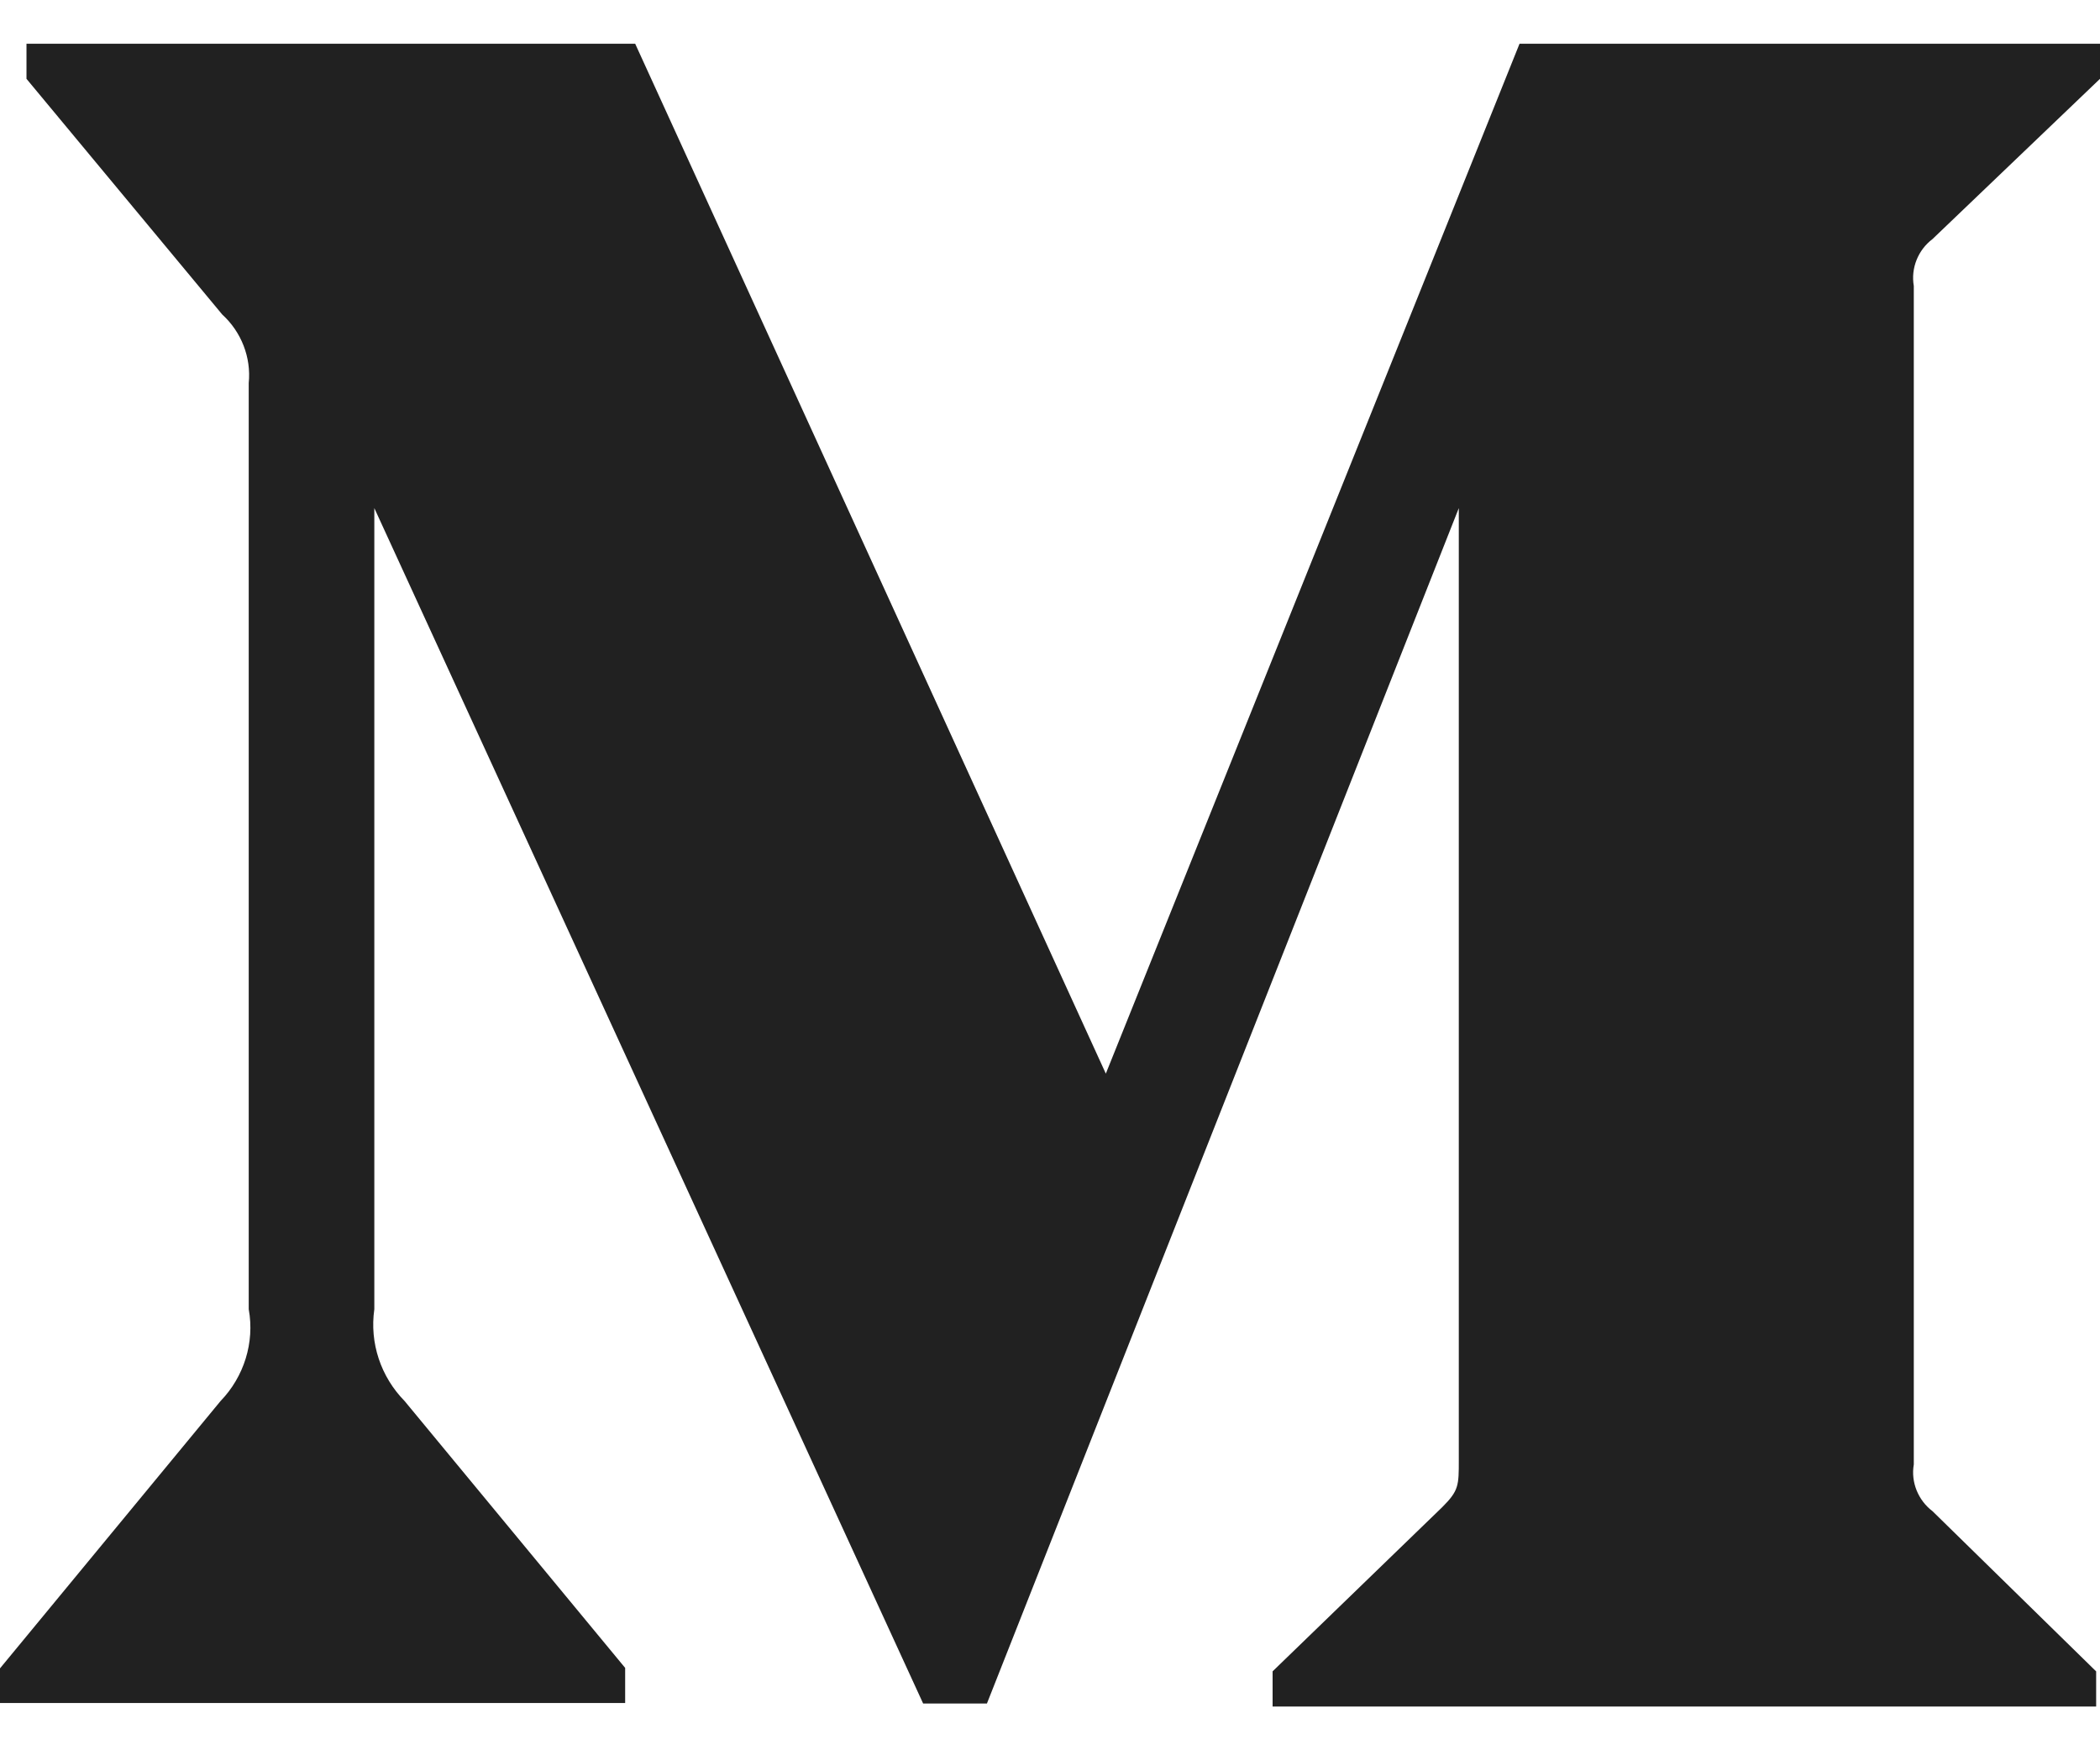 <svg width="36" height="30" viewBox="0 0 36 30" fill="none" xmlns="http://www.w3.org/2000/svg">
<path d="M33.127 4.099L36 1.351V0.75H26.049L18.957 18.402L10.889 0.75H0.454V1.351L3.81 5.391C4.137 5.689 4.308 6.126 4.264 6.566V22.44C4.368 23.012 4.182 23.599 3.78 24.015L-7.62939e-06 28.596V29.19H10.717V28.588L6.937 24.015C6.528 23.598 6.334 23.02 6.417 22.44V8.709L15.825 29.198H16.919L25.008 8.709V25.03C25.008 25.461 25.008 25.549 24.726 25.831L21.816 28.647V29.25H35.934V28.648L33.129 25.902C32.883 25.716 32.755 25.404 32.808 25.101V4.901C32.755 4.596 32.882 4.284 33.127 4.099Z" fill="#212121"/>
</svg>
